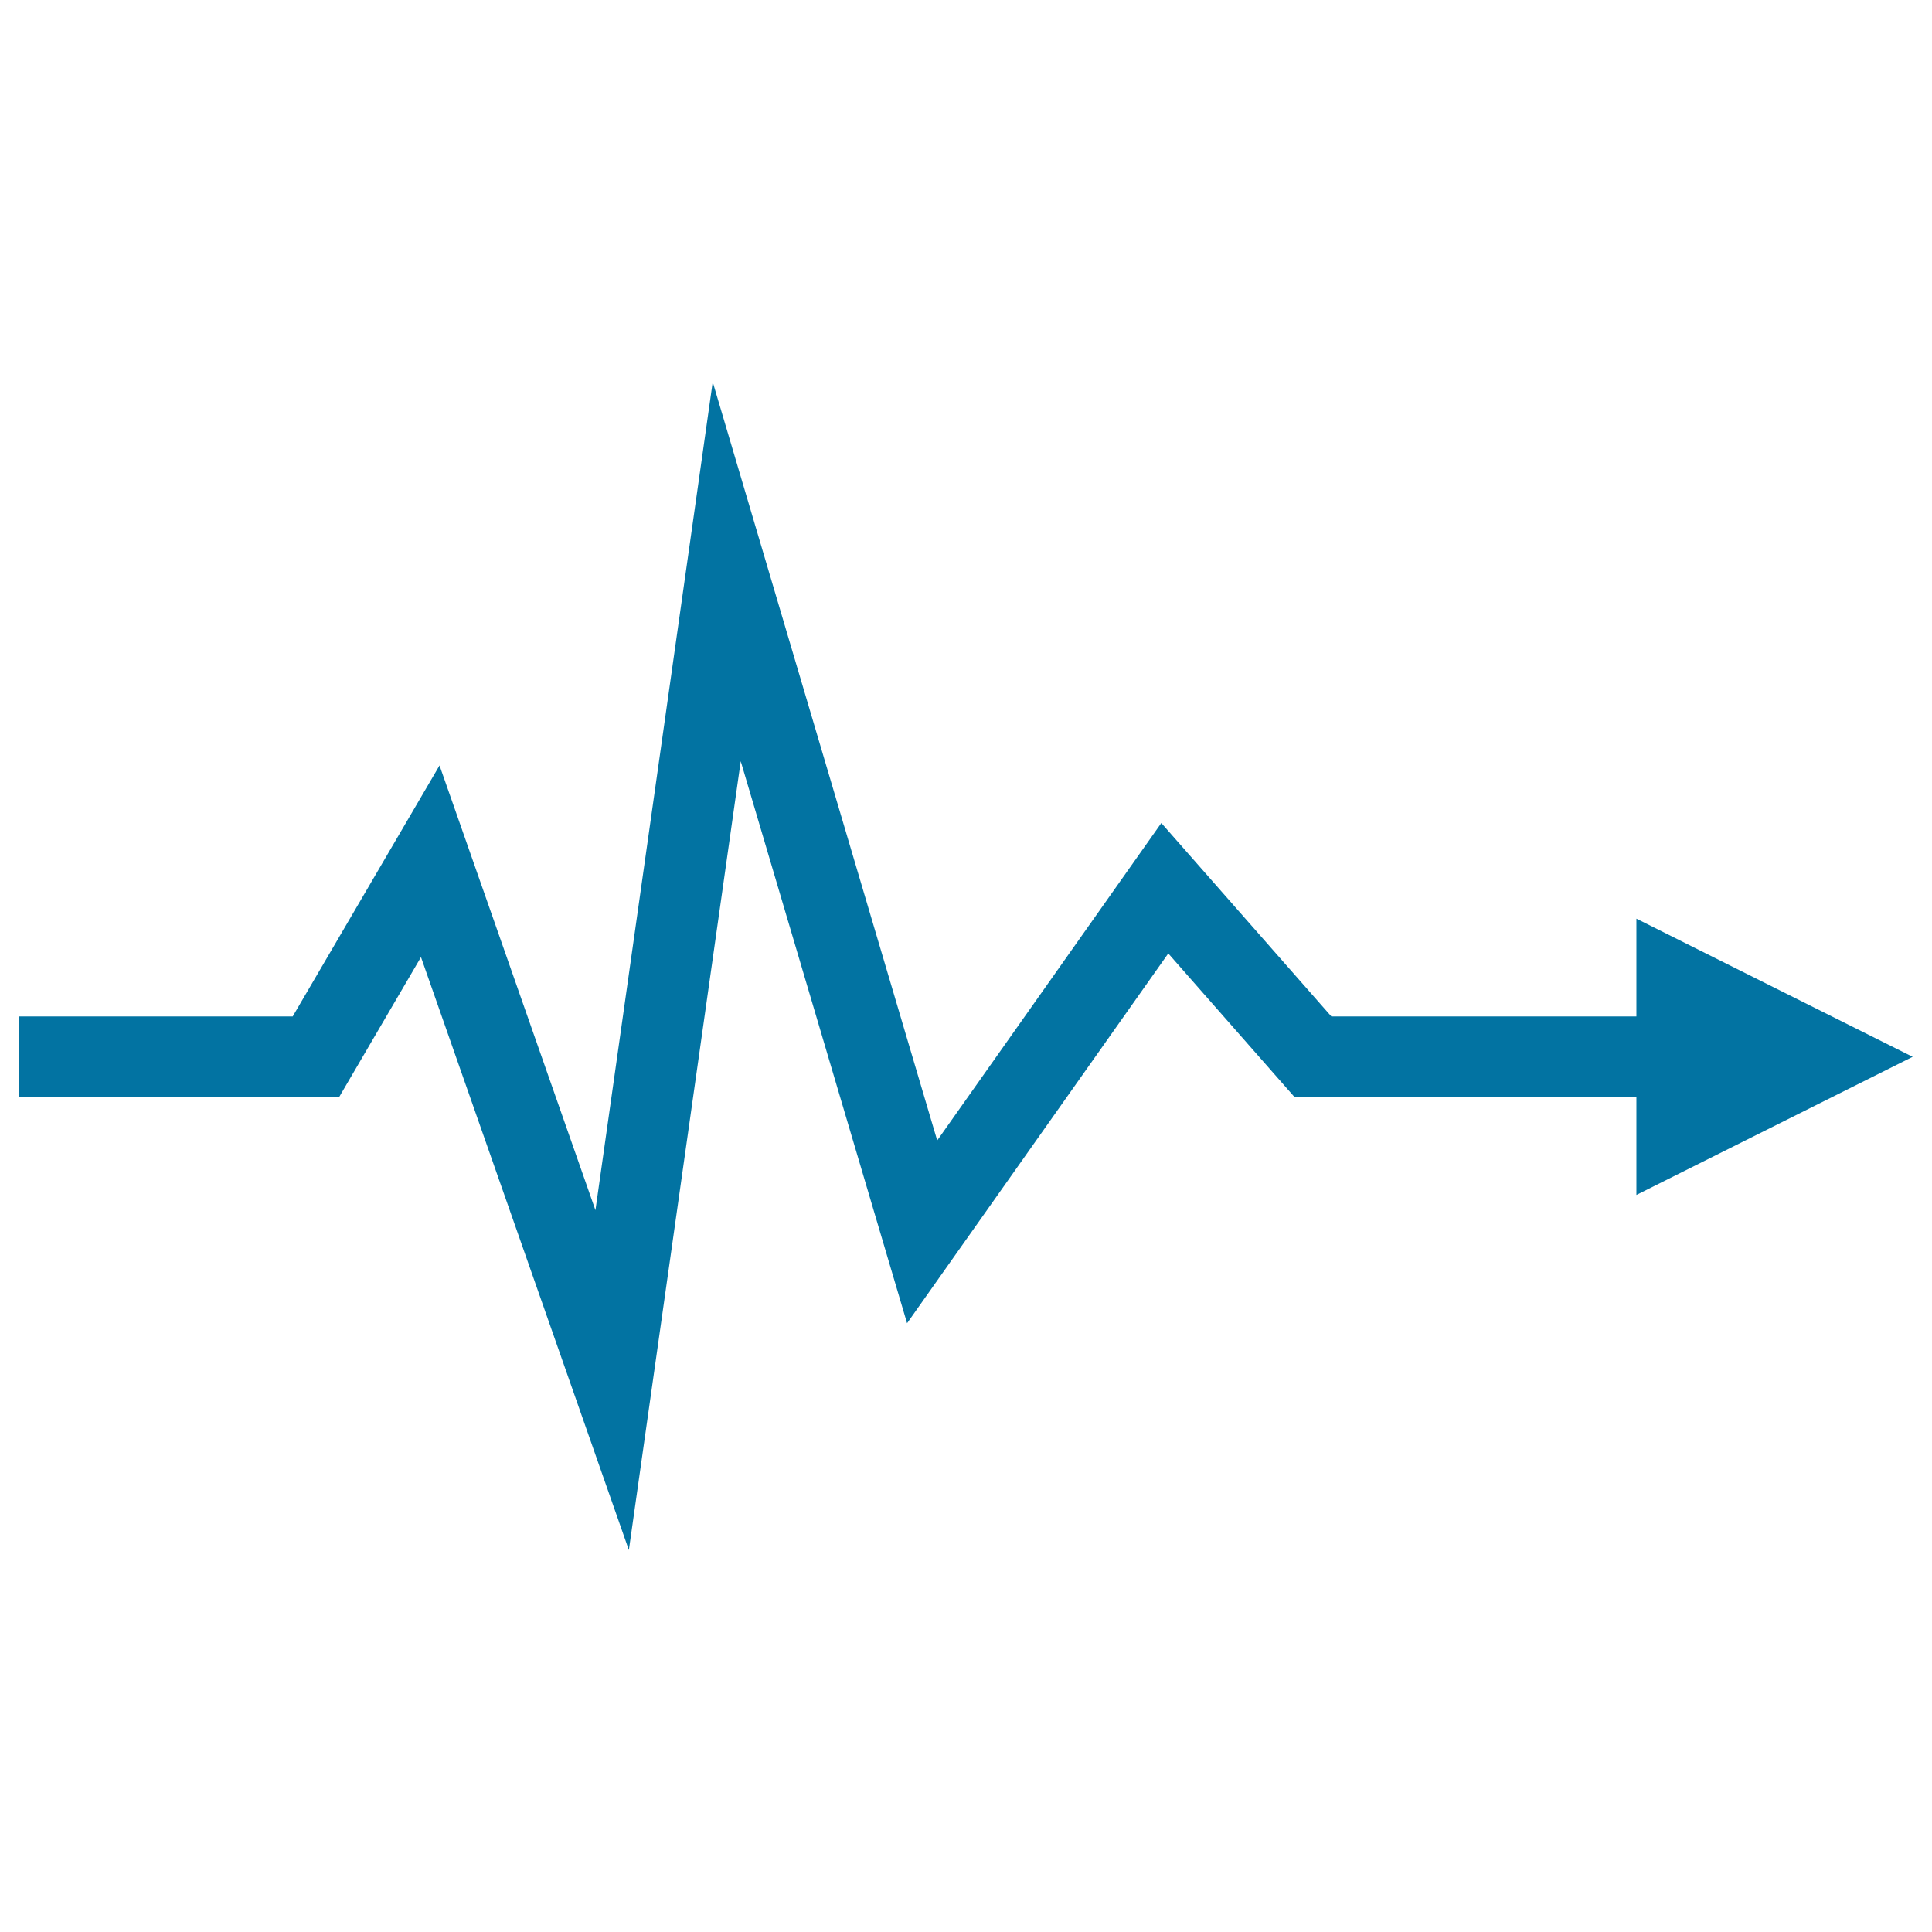<svg xmlns="http://www.w3.org/2000/svg" viewBox="0 0 1000 1000" style="fill:#0273a2">
<title>Lifeline Turning Into Directional Arrow SVG icon</title>
<g><polygon points="990,547 847,475.5 847,526.1 689.1,526.1 601.1,426 485.1,590.3 368.9,197.7 308.2,626.4 227.5,396.2 151.5,526.1 10,526.1 10,567.9 175.5,567.9 217.9,495.4 325.5,802.3 383.4,394 469.5,684.9 604.7,493.5 670.1,567.9 847,567.9 847,618.5 "/></g>
</svg>